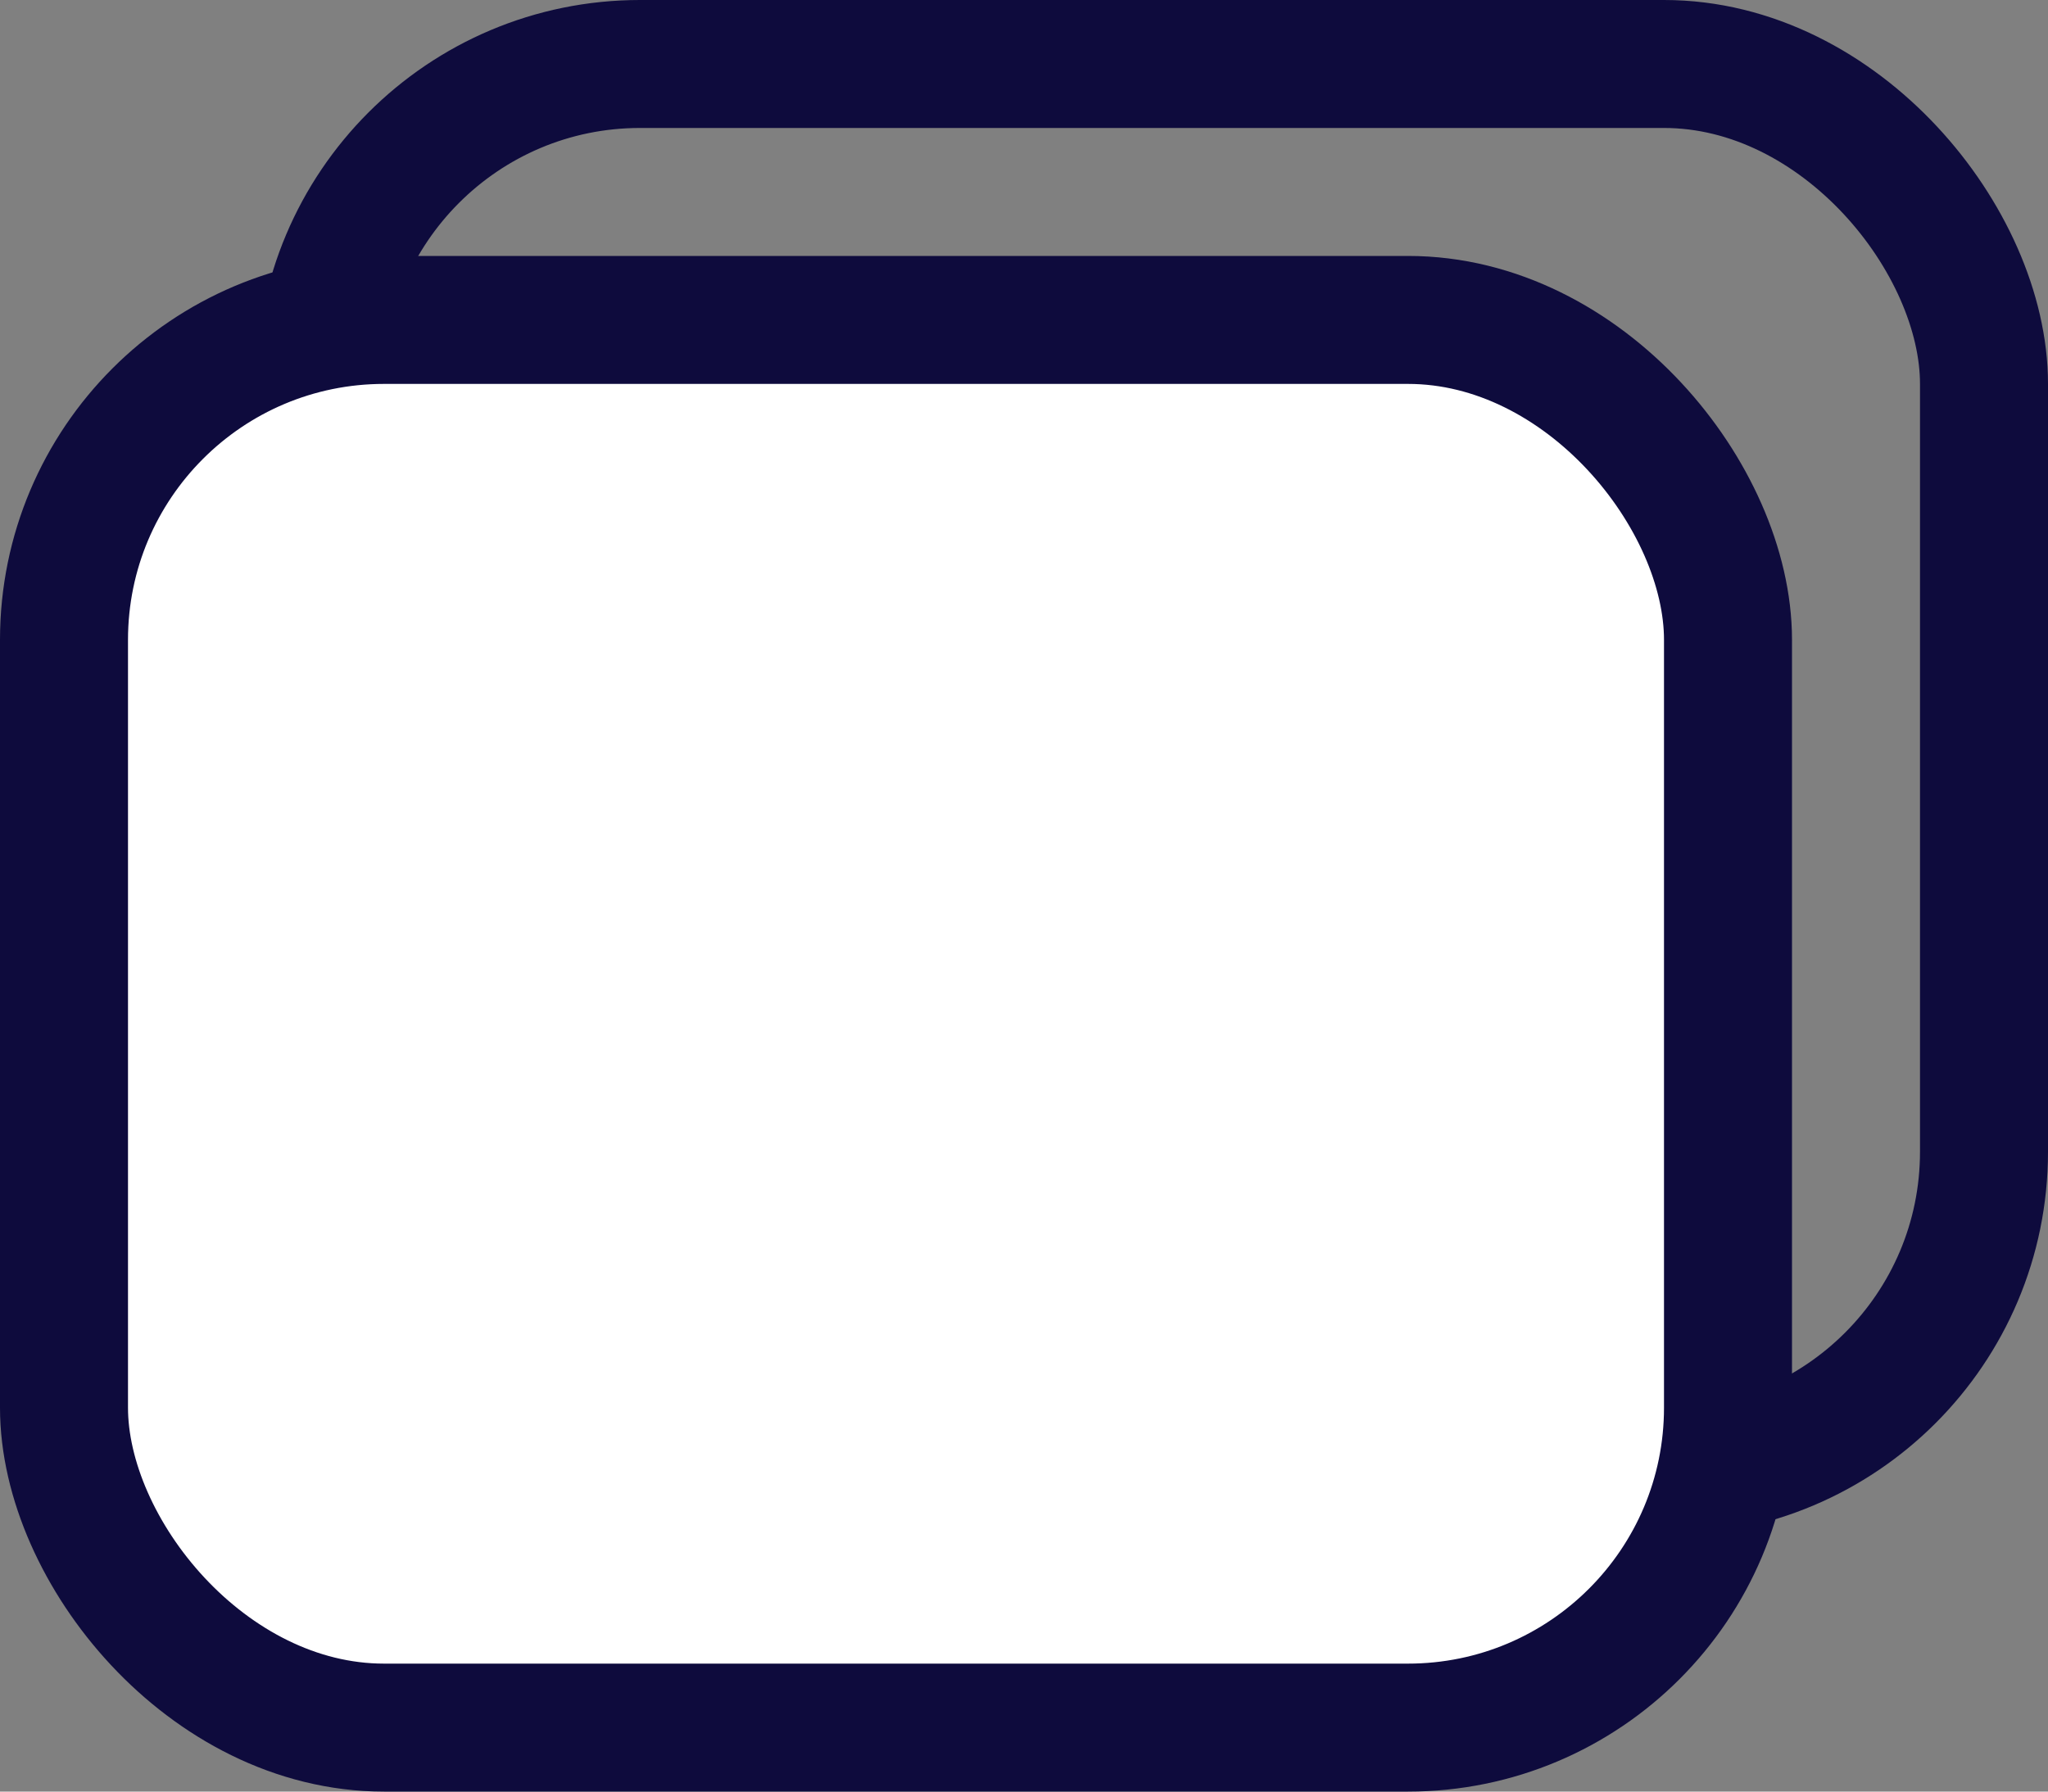 <svg width="16" height="14" viewBox="0 0 16 14" fill="none" xmlns="http://www.w3.org/2000/svg">
<rect x="0" y="0" width="16" height="14" fill="#808080" stroke="none"/>
<g clip-path="url(#clip0_272_33)">
<rect x="2.5" y="0.5" width="13" height="11" rx="2.5" stroke="#0E0B3D"/>
<rect x="0.5" y="2.5" width="13" height="11" rx="2.5" fill="white" stroke="#0E0B3D"/>
</g>
<defs>
<clipPath id="clip0_272_33">
<rect width="16" height="14" fill="white"/>
</clipPath>
</defs>
</svg>
